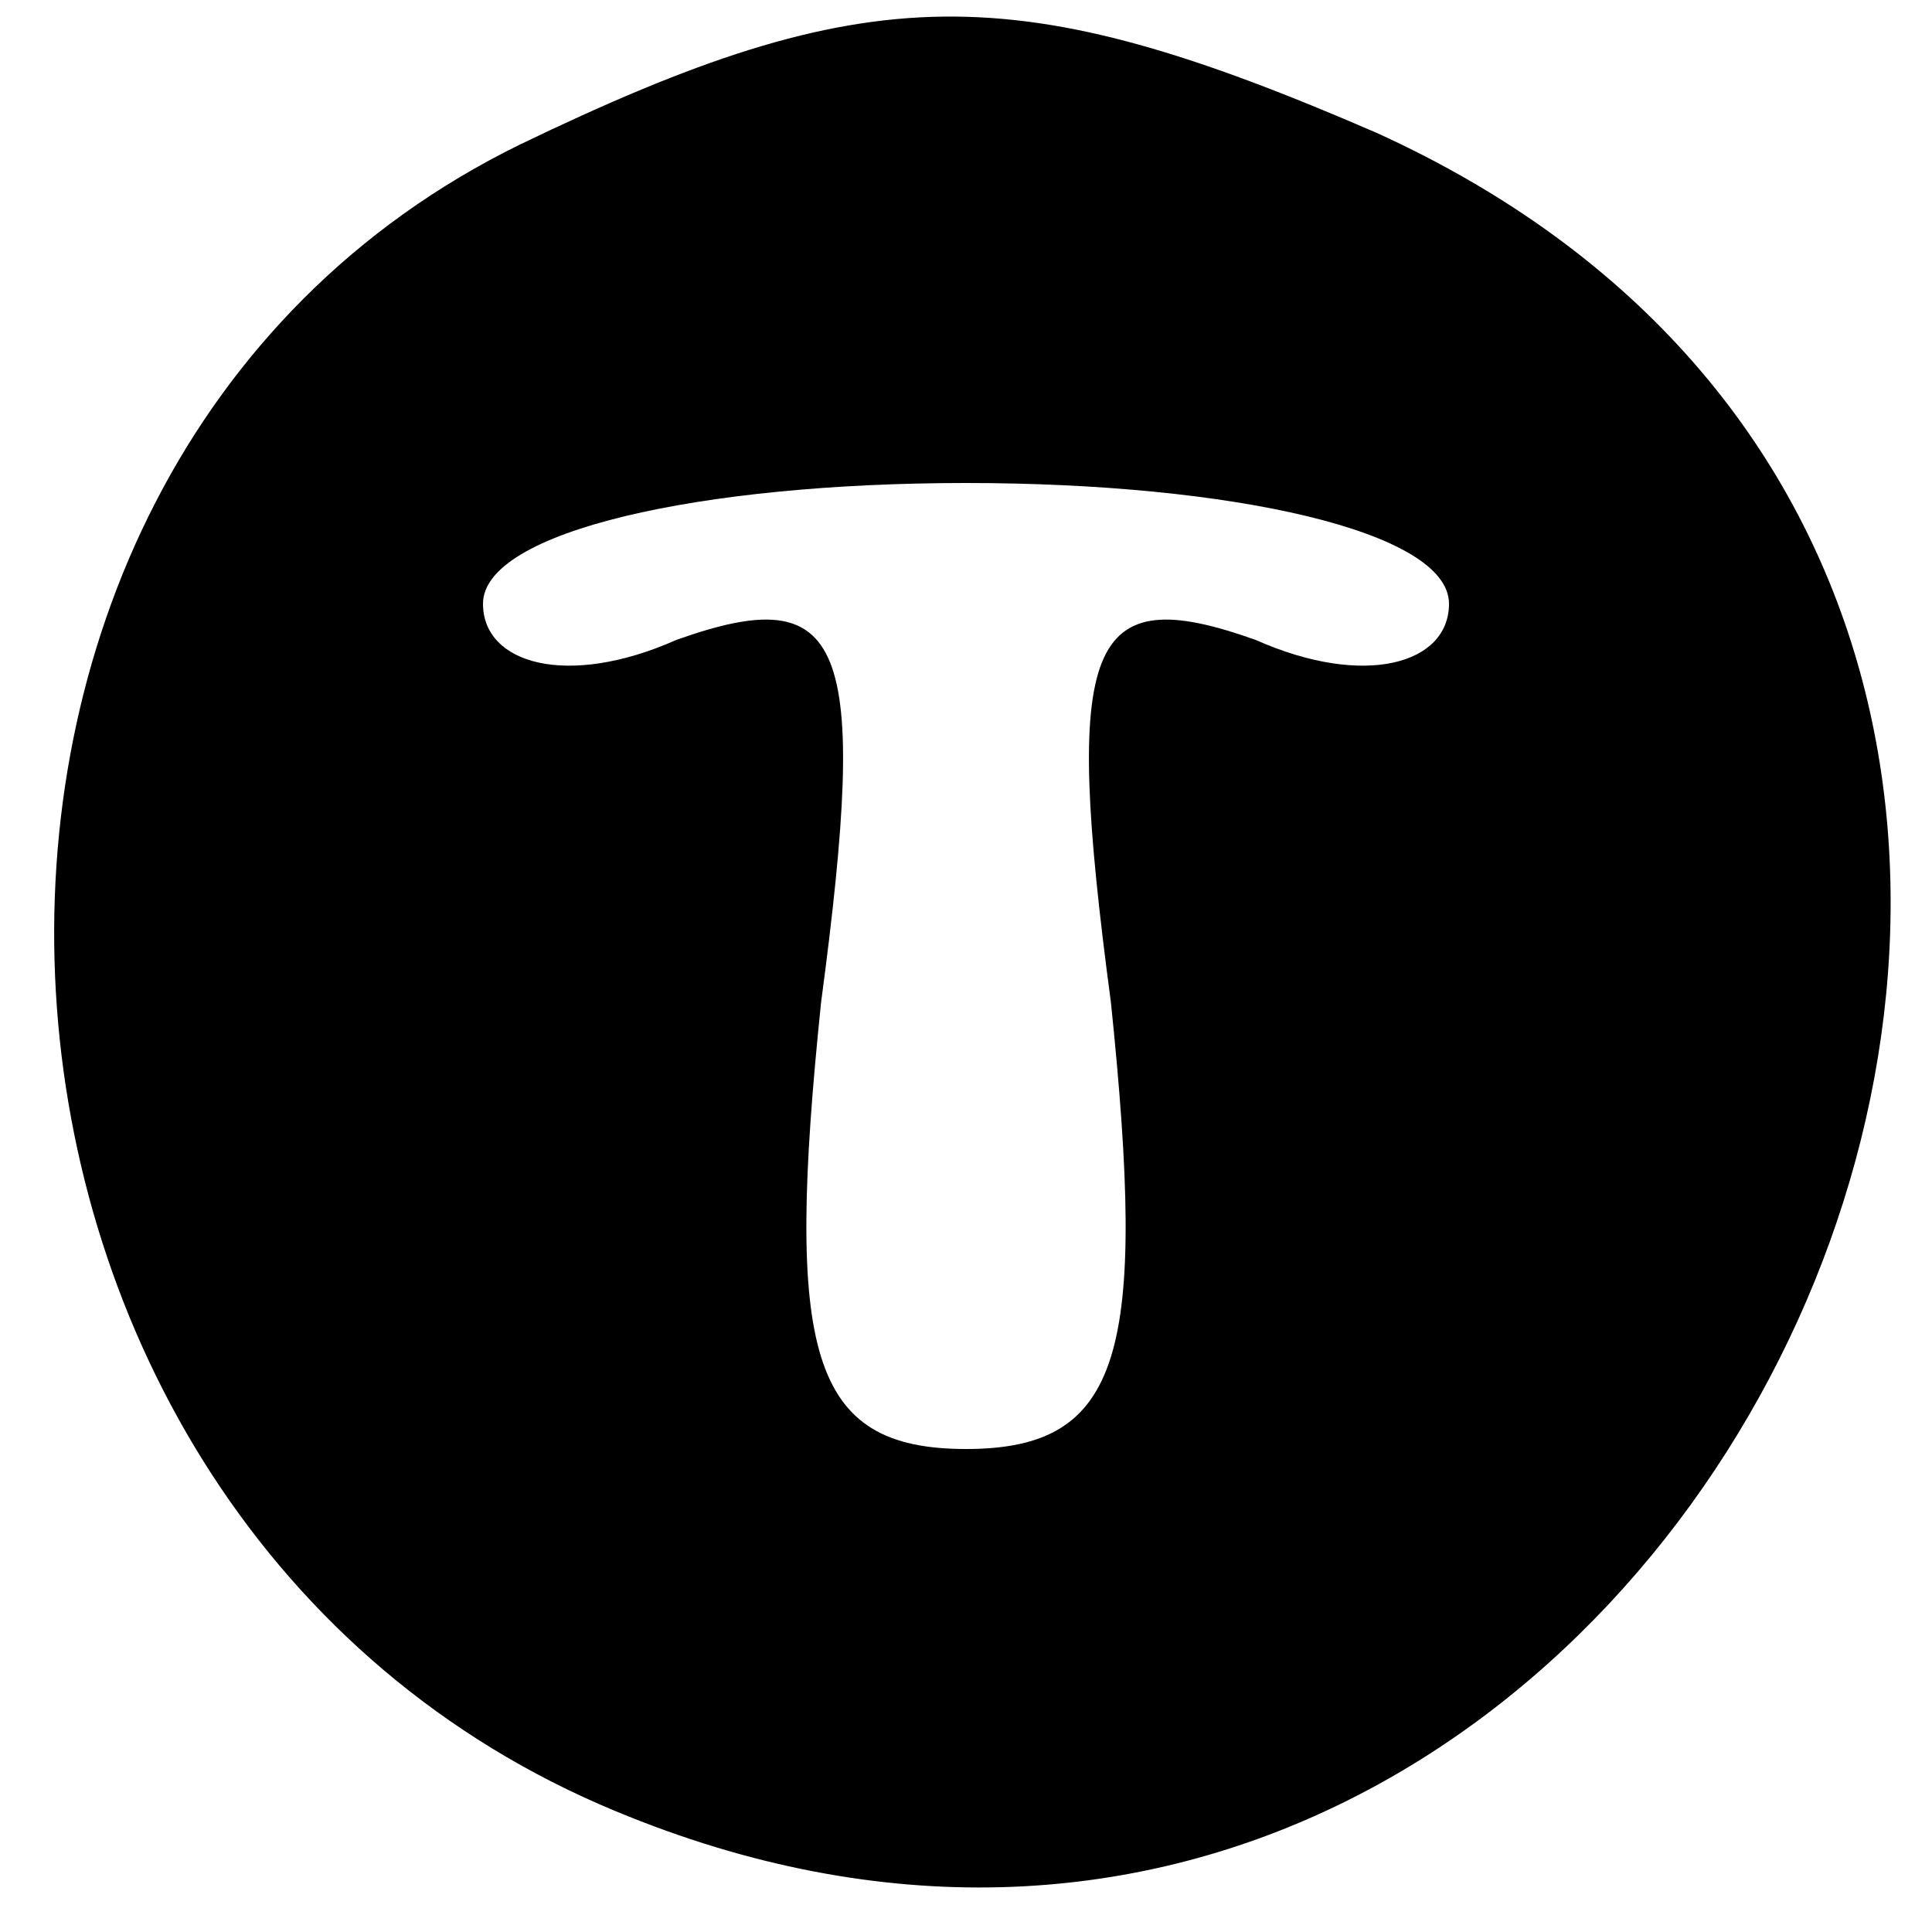 <?xml version="1.0" standalone="no"?>
<!DOCTYPE svg PUBLIC "-//W3C//DTD SVG 20010904//EN"
 "http://www.w3.org/TR/2001/REC-SVG-20010904/DTD/svg10.dtd">
<svg version="1.0" xmlns="http://www.w3.org/2000/svg"
 width="16pt" height="16pt" viewBox="0 0 16 16"
 preserveAspectRatio="xMidYMid meet">

<g transform="translate(0,16) scale(0.1,-0.1)"
fill="#000000" stroke="none">
<path d="M43 148 c-55 -27 -50 -114 8 -138 89 -37 151 99 63 139 -30 13 -42
13 -71 -1z m77 -38 c0 -5 -7 -7 -16 -3 -14 5 -16 0 -12 -30 3 -29 1 -37 -12
-37 -13 0 -15 8 -12 37 4 30 2 35 -12 30 -9 -4 -16 -2 -16 3 0 6 18 10 40 10
22 0 40 -4 40 -10z"/>
</g>
</svg>
